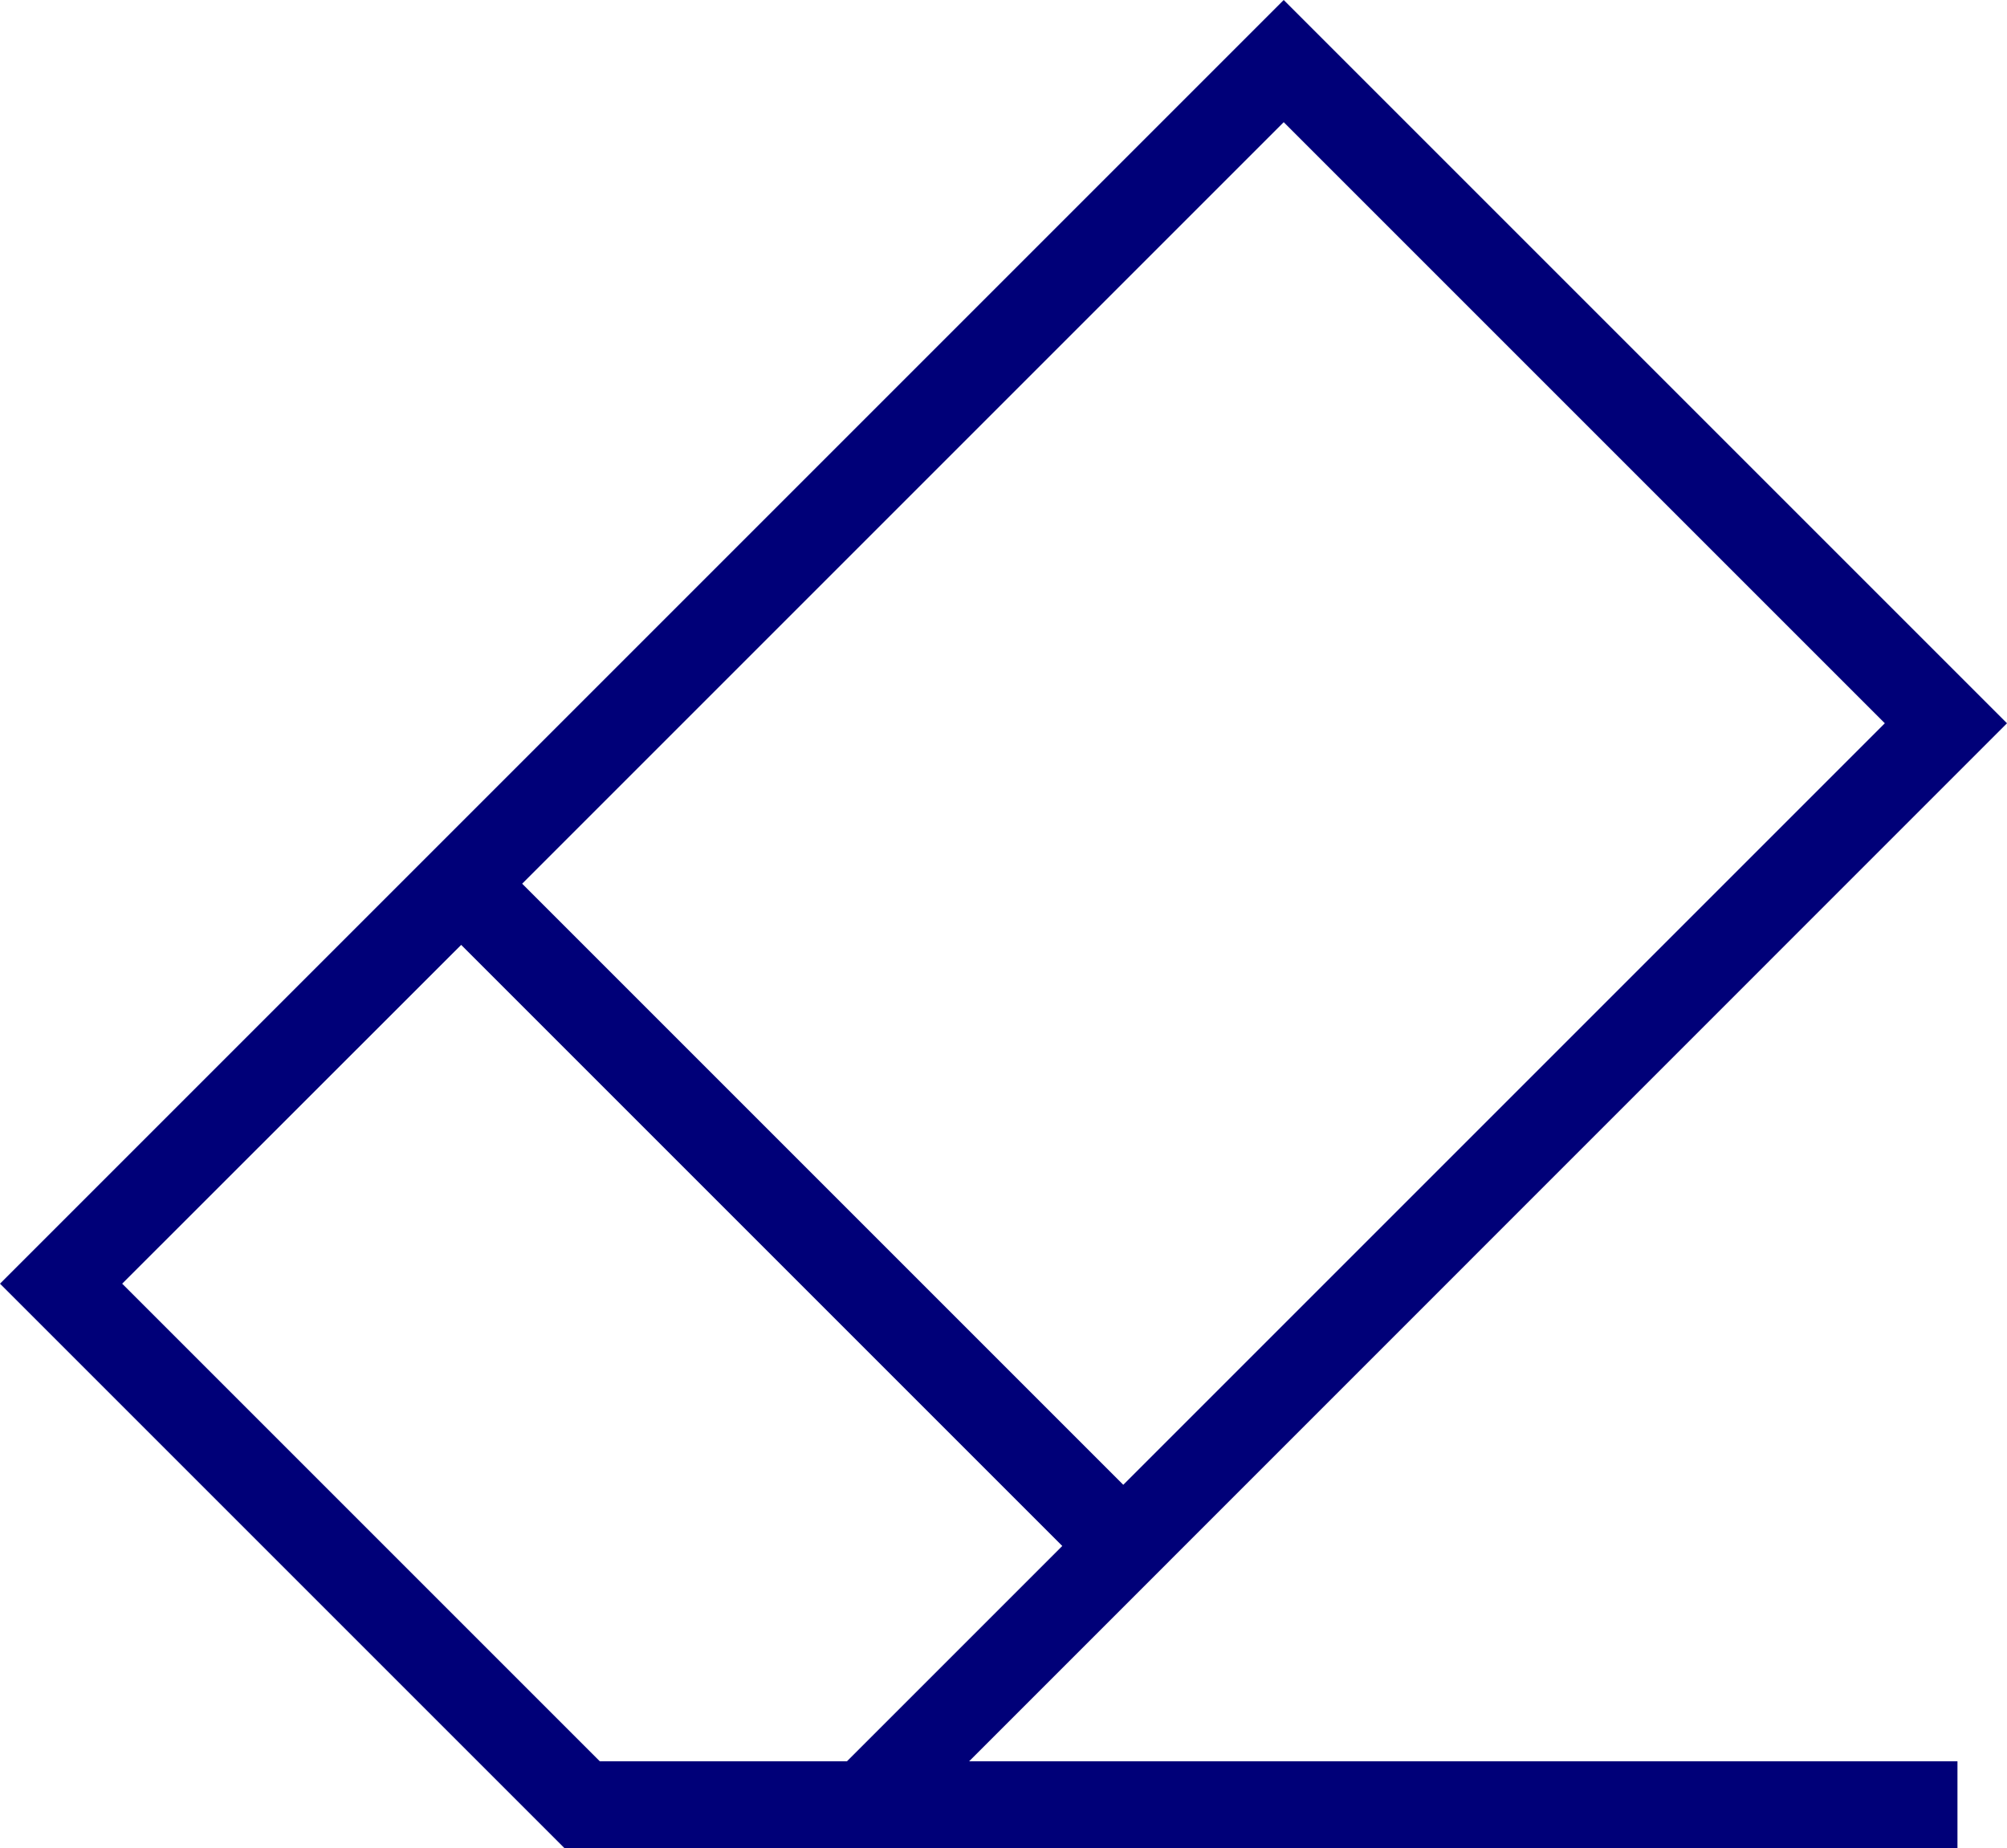 <?xml version="1.0" encoding="UTF-8"?>
<svg xmlns="http://www.w3.org/2000/svg" width="108.58" height="100" viewBox="0 0 108.58 100">
  <defs>
    <style>.cls-1{fill:#000078;}</style>
  </defs>
  <title>Recurso 5</title>
  <g id="Capa_2" data-name="Capa 2">
    <g id="disseny_default">
      <path class="cls-1" d="M108.58,39.13,69.45,0,0,69.45,30.55,100H47.73l0,0h58.17V95.29H52.43Zm-6.61,0-41.2,41.2L28.25,47.81l41.2-41.2ZM6.61,69.45,24.95,51.12,57.47,83.64,45.82,95.29H32.45Z"></path>
    </g>
  </g>
</svg>
